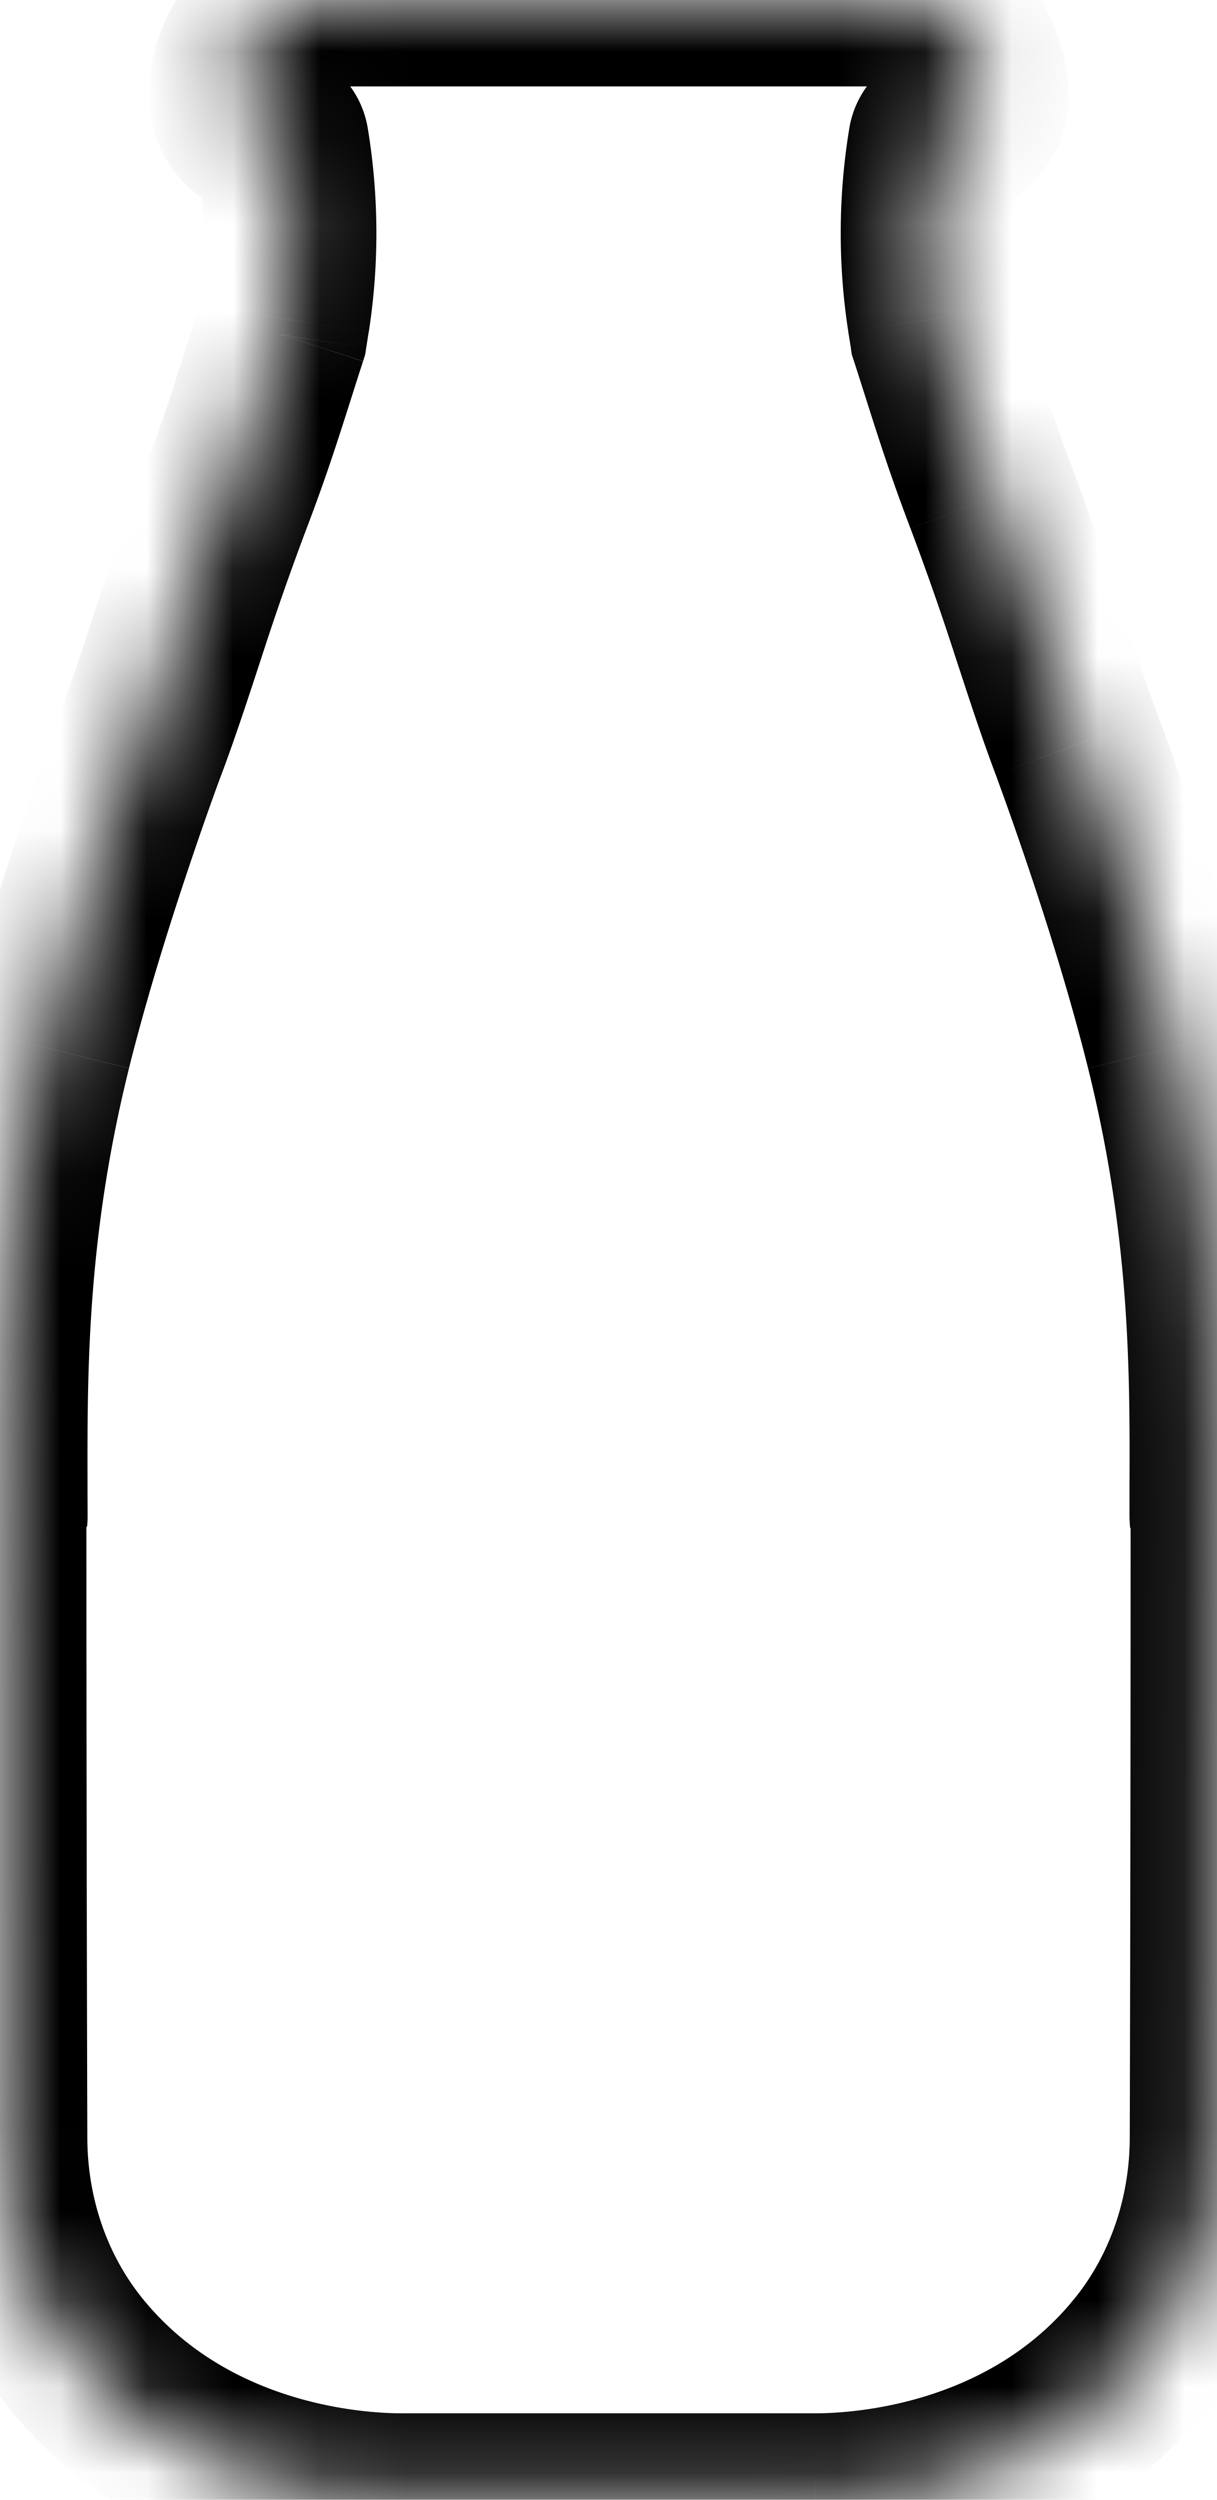 <?xml version="1.0" encoding="UTF-8" standalone="no"?>
<svg
   xmlns:dc="http://purl.org/dc/elements/1.1/"
   xmlns:cc="http://creativecommons.org/ns#"
   xmlns:rdf="http://www.w3.org/1999/02/22-rdf-syntax-ns#"
   xmlns:svg="http://www.w3.org/2000/svg"
   xmlns="http://www.w3.org/2000/svg"
   xmlns:sodipodi="http://sodipodi.sourceforge.net/DTD/sodipodi-0.dtd"
   xmlns:inkscape="http://www.inkscape.org/namespaces/inkscape"
   width="14.088"
   height="28.929"
   fill="none"
   version="1.1"
   id="svg7"
   sodipodi:docname="icon_cart.svg"
   inkscape:version="1.0.2 (e86c870879, 2021-01-15)">
  <defs
     id="defs11" />
  <sodipodi:namedview
     pagecolor="#ffffff"
     bordercolor="#666666"
     borderopacity="1"
     objecttolerance="10"
     gridtolerance="10"
     guidetolerance="10"
     inkscape:pageopacity="0"
     inkscape:pageshadow="2"
     inkscape:window-width="1920"
     inkscape:window-height="1005"
     id="namedview9"
     showgrid="false"
     fit-margin-top="0"
     fit-margin-left="0"
     fit-margin-right="0"
     fit-margin-bottom="0"
     inkscape:zoom="23.833333"
     inkscape:cx="6.702"
     inkscape:cy="14.103"
     inkscape:window-x="3840"
     inkscape:window-y="0"
     inkscape:window-maximized="1"
     inkscape:current-layer="svg7" />
  <mask
     id="a"
     fill="#ffffff">
    <path
       d="m 0.798,18.044 c 0,2.315 0.003,4.86 0.011,7.598 a 3.963,3.963 0 0 0 0.936,2.572 c 1.345,1.575 3.354,1.611 3.703,1.612 h 4.788 c 0.35,-0.001 2.359,-0.037 3.704,-1.612 l 0.084,-0.1 c 0.56,-0.699 0.85,-1.577 0.852,-2.472 0.008,-2.739 0.01,-5.283 0.01,-7.598 0,-5.896 -0.018,2.323 -0.012,-0.02 0.002,-1.285 0.005,-2.934 -0.51,-5.005 C 13.947,11.339 13.261,9.513 13.261,9.513 12.924,8.613 12.719,7.831 12.272,6.657 11.994,5.927 11.873,5.508 11.635,4.77 L 11.606,4.585 a 6.47,6.47 0 0 1 0.01,-2.043 0.128,0.128 0 0 1 0.127,-0.106 0.417,0.417 0 0 0 0.297,-0.124 0.418,0.418 0 0 0 0.124,-0.297 c 0,-0.617 -0.5,-1.118 -1.117,-1.118 H 4.638 c -0.617,0 -1.117,0.5 -1.117,1.118 0,0.116 0.047,0.221 0.123,0.297 a 0.417,0.417 0 0 0 0.298,0.124 c 0.062,0 0.116,0.045 0.126,0.106 a 6.45,6.45 0 0 1 0.01,2.043 L 4.05,4.77 C 3.811,5.508 3.69,5.926 3.413,6.657 2.966,7.831 2.761,8.613 2.423,9.513 c 0,0 -0.684,1.825 -1.102,3.506 -0.516,2.072 -0.512,3.72 -0.51,5.004 0.005,2.344 -0.013,-5.875 -0.013,0.021 z"
       id="path2" />
  </mask>
  <path
     d="m 0.809,25.642 1,-0.003 z m 0.852,2.472 -0.78,0.626 z m 0.084,0.1 -0.76,0.65 H 0.983 l 0.76,-0.65 z m 3.703,1.612 v 1 H 5.447 Z m 4.788,0 0.002,1 h -0.002 z m 3.704,-1.612 0.762,0.649 H 14.7 Z m 0.084,-0.1 0.78,0.625 z m 0.852,-2.472 1,0.003 z m -0.002,-7.619 1,0.003 z m -0.51,-5.004 0.971,-0.241 -0.97,0.241 z M 13.261,9.513 12.325,9.864 Z M 12.272,6.657 13.207,6.302 Z M 11.635,4.77 10.684,5.077 10.659,5.002 10.647,4.924 Z M 11.606,4.585 10.618,4.74 V 4.737 Z m 0.01,-2.043 0.987,0.163 -0.986,-0.163 z M 12.04,2.312 11.33,1.608 11.336,1.602 Z m -8.396,0 0.705,-0.71 0.005,0.006 z m 0.424,0.23 -0.987,0.163 z m 0.01,2.043 0.989,0.153 V 4.74 L 4.079,4.585 Z M 4.05,4.77 5.037,4.924 5.025,5.002 5.001,5.077 Z M 3.413,6.657 2.478,6.302 Z M 2.423,9.513 3.36,9.864 Z m -1.102,3.506 0.97,0.242 z m -0.51,5.004 -1,0.003 z m 0.987,0.021 c 0,2.314 0.003,4.857 0.011,7.595 l -2,0.006 c -0.008,-2.74 -0.01,-5.286 -0.01,-7.6 h 2 z m 0.011,7.595 c 0.002,0.685 0.223,1.34 0.632,1.849 L 0.881,28.74 A 4.963,4.963 0 0 1 -0.19,25.645 l 2,-0.006 z m 0.632,1.849 c 0.02,0.026 0.042,0.051 0.064,0.077 L 0.984,28.863 A 5.312,5.312 0 0 1 0.881,28.74 Z m 0.064,0.077 c 1.035,1.211 2.628,1.26 2.945,1.26 l -0.003,2 c -0.383,0 -2.807,-0.024 -4.463,-1.961 l 1.52,-1.3 z m 2.943,1.26 h 4.788 v 2 H 5.448 Z m 4.787,0 c 0.317,0 1.91,-0.049 2.945,-1.26 l 1.52,1.299 c -1.655,1.937 -4.08,1.961 -4.462,1.962 l -0.003,-2 z m 2.944,-1.26 0.065,-0.077 1.56,1.252 a 5.465,5.465 0 0 1 -0.102,0.123 l -1.523,-1.297 z m 0.065,-0.077 c 0.409,-0.51 0.63,-1.164 0.632,-1.85 l 2,0.007 a 4.963,4.963 0 0 1 -1.072,3.095 z m 0.632,-1.85 c 0.008,-2.737 0.01,-5.28 0.01,-7.594 h 2 c 0,2.315 -0.002,4.86 -0.01,7.6 l -2,-0.005 z m 0.01,-7.594 A 1176.117,1176.117 0 0 0 13.884,15.95 v -0.05 0.019 l 10e-4,0.013 a 2.347,2.347 0 0 0 0.007,0.07 c 0.004,0.026 0.02,0.108 0.037,0.165 0.087,0.2 0.93,0.702 1.66,0.41 0.146,-0.185 0.262,-0.458 0.276,-0.517 a 1.752,1.752 0 0 0 0.015,-0.115 l 10e-4,-0.016 v -0.01 l 10e-4,-0.01 v -0.007 0.071 l -10e-4,0.098 -0.003,0.635 a 1249.284,1249.284 0 0 0 -0.005,1.687 v 0.074 c 0,0.005 -0.95,0.988 -1.993,0.11 a 2.148,2.148 0 0 1 -0.007,-0.116 v -0.44 l 2,0.005 v 0.429 -0.004 c 0,-0.003 -0.003,-0.06 -0.008,-0.114 -1.042,-0.88 -1.992,0.103 -1.992,0.108 v 0.005 -0.266 a 1258.57,1258.57 0 0 1 0.008,-2.126 v -0.101 l 0.002,-0.072 v -0.046 l 0.001,-0.015 a 0.35,0.35 0 0 0 0.002,-0.03 l 0.003,-0.032 0.013,-0.084 c 0.013,-0.059 0.129,-0.332 0.275,-0.517 0.73,-0.291 1.574,0.21 1.661,0.411 a 1.817,1.817 0 0 1 0.042,0.214 l 0.002,0.023 v 0.014 a 0.55,0.55 0 0 1 10e-4,0.027 v 0.016 l 0.001,0.031 a 19.039,19.039 0 0 1 0,0.153 l 0.002,0.395 v 1.6 h -2 z m -0.012,-0.023 c 0.002,-1.273 0.003,-2.817 -0.48,-4.76 l 1.941,-0.483 c 0.546,2.199 0.541,3.953 0.538,5.248 l -2,-0.005 z m -0.48,-4.76 c -0.2,-0.804 -0.466,-1.653 -0.686,-2.307 A 41.358,41.358 0 0 0 12.353,9.94 L 12.332,9.882 12.327,9.868 A 0.054,0.054 0 0 1 12.325,9.864 1132.69,1132.69 0 0 0 14.198,9.162 V 9.164 L 14.2,9.168 14.207,9.186 14.23,9.25 a 33.677,33.677 0 0 1 0.374,1.068 c 0.228,0.678 0.513,1.583 0.731,2.46 l -1.94,0.482 z M 12.325,9.864 C 12.147,9.39 12.005,8.947 11.858,8.5 a 32.417,32.417 0 0 0 -0.52,-1.487 l 1.869,-0.711 c 0.231,0.609 0.4,1.115 0.55,1.573 0.152,0.462 0.281,0.86 0.44,1.287 z M 11.338,7.013 C 11.048,6.25 10.915,5.795 10.684,5.077 l 1.903,-0.614 c 0.245,0.758 0.354,1.139 0.62,1.839 l -1.87,0.711 z m -0.69,-2.089 -0.03,-0.184 1.976,-0.31 0.03,0.185 -1.977,0.31 z M 10.618,4.737 A 7.467,7.467 0 0 1 10.63,2.379 l 1.973,0.326 A 5.468,5.468 0 0 0 12.595,4.432 Z M 10.63,2.379 a 1.128,1.128 0 0 1 1.113,-0.943 v 2 c 0.417,0 0.79,-0.3 0.86,-0.731 z M 11.743,1.436 A 0.583,0.583 0 0 0 11.33,1.608 l 1.42,1.409 c -0.257,0.26 -0.615,0.42 -1.007,0.42 v -2 z m -0.407,0.166 a 0.582,0.582 0 0 0 -0.172,0.413 h 2 c 0,0.39 -0.16,0.75 -0.42,1.008 L 11.336,1.603 Z M 11.164,2.015 A 0.118,0.118 0 0 0 11.047,1.897 v -2 c 1.169,0 2.117,0.949 2.117,2.118 z M 11.047,1.897 H 4.638 v -2 h 6.409 z m -6.409,0 A 0.118,0.118 0 0 0 4.521,2.015 h -2 c 0,-1.17 0.948,-2.118 2.117,-2.118 z M 4.521,2.015 A 0.582,0.582 0 0 0 4.349,1.602 L 2.94,3.022 A 1.418,1.418 0 0 1 2.52,2.015 h 2 z M 4.354,1.608 A 0.583,0.583 0 0 0 3.942,1.436 v 2 c -0.392,0 -0.75,-0.16 -1.008,-0.42 z M 3.942,1.436 c 0.54,0 1.021,0.389 1.113,0.943 L 3.081,2.705 a 0.873,0.873 0 0 0 0.861,0.731 z m 1.113,0.943 a 7.45,7.45 0 0 1 0.012,2.36 L 3.09,4.43 A 5.45,5.45 0 0 0 3.081,2.704 L 5.055,2.378 Z M 5.066,4.739 5.037,4.924 3.062,4.614 3.091,4.43 5.066,4.74 Z M 5.001,5.077 C 4.769,5.795 4.637,6.25 4.347,7.013 L 2.478,6.302 c 0.266,-0.7 0.375,-1.08 0.62,-1.84 L 5,5.078 Z M 4.347,7.013 A 32.46,32.46 0 0 0 3.827,8.5 C 3.68,8.947 3.537,9.39 3.36,9.864 L 1.487,9.162 C 1.647,8.736 1.775,8.337 1.927,7.875 2.077,7.417 2.247,6.911 2.477,6.302 l 1.87,0.71 z M 2.423,9.513 3.36,9.864 3.358,9.868 c 0,0.003 -0.003,0.008 -0.005,0.014 a 16.677,16.677 0 0 0 -0.102,0.28 c -0.069,0.192 -0.165,0.466 -0.274,0.792 -0.22,0.654 -0.486,1.503 -0.686,2.306 l -1.94,-0.482 a 33.43,33.43 0 0 1 0.73,-2.46 43.185,43.185 0 0 1 0.405,-1.154 V 9.162 Z m -0.132,3.748 c -0.483,1.943 -0.482,3.487 -0.48,4.76 l -2,0.005 c -0.002,-1.295 -0.008,-3.05 0.54,-5.248 z m -0.48,4.76 v 0.322 l 0.001,0.08 v 0.037 c 0,0.003 -0.001,0.053 -0.005,0.1 -1.037,0.895 -1.995,-0.09 -1.995,-0.094 v -0.008 a 19.19,19.19 0 0 1 0,-0.065 v -0.204 a 1614.702,1614.702 0 0 0 -0.007,-2.245 1.802,1.802 0 0 0 0.015,0.114 c 0.013,0.06 0.127,0.33 0.271,0.515 0.733,0.296 1.58,-0.208 1.666,-0.409 a 1.833,1.833 0 0 0 0.041,-0.21 1.64,1.64 0 0 0 0.003,-0.005 35.269,35.269 0 0 0 -0.002,0.499 v 1.596 h -2 a 1232.453,1232.453 0 0 1 0.003,-2.204 1.127,1.127 0 0 1 0.008,-0.102 c 0.004,-0.026 0.02,-0.108 0.036,-0.164 0.087,-0.2 0.934,-0.705 1.666,-0.409 0.144,0.185 0.258,0.456 0.272,0.515 a 1.8,1.8 0 0 1 0.017,0.145 1.382,1.382 0 0 1 0.001,0.06 12.221,12.221 0 0 1 0.002,0.173 l 0.003,0.64 a 1601,1601 0 0 1 0.004,1.486 l 0.001,0.204 v 0.062 -0.004 c 0,-0.004 -0.957,-0.989 -1.995,-0.093 a 2.144,2.144 0 0 0 -0.005,0.1 v 0.002 -0.429 l 2,-0.005 z"
     fill="#000000"
     mask="url(#a)"
     id="path5"
     transform="translate(-0.798,-0.897)" />
</svg>
